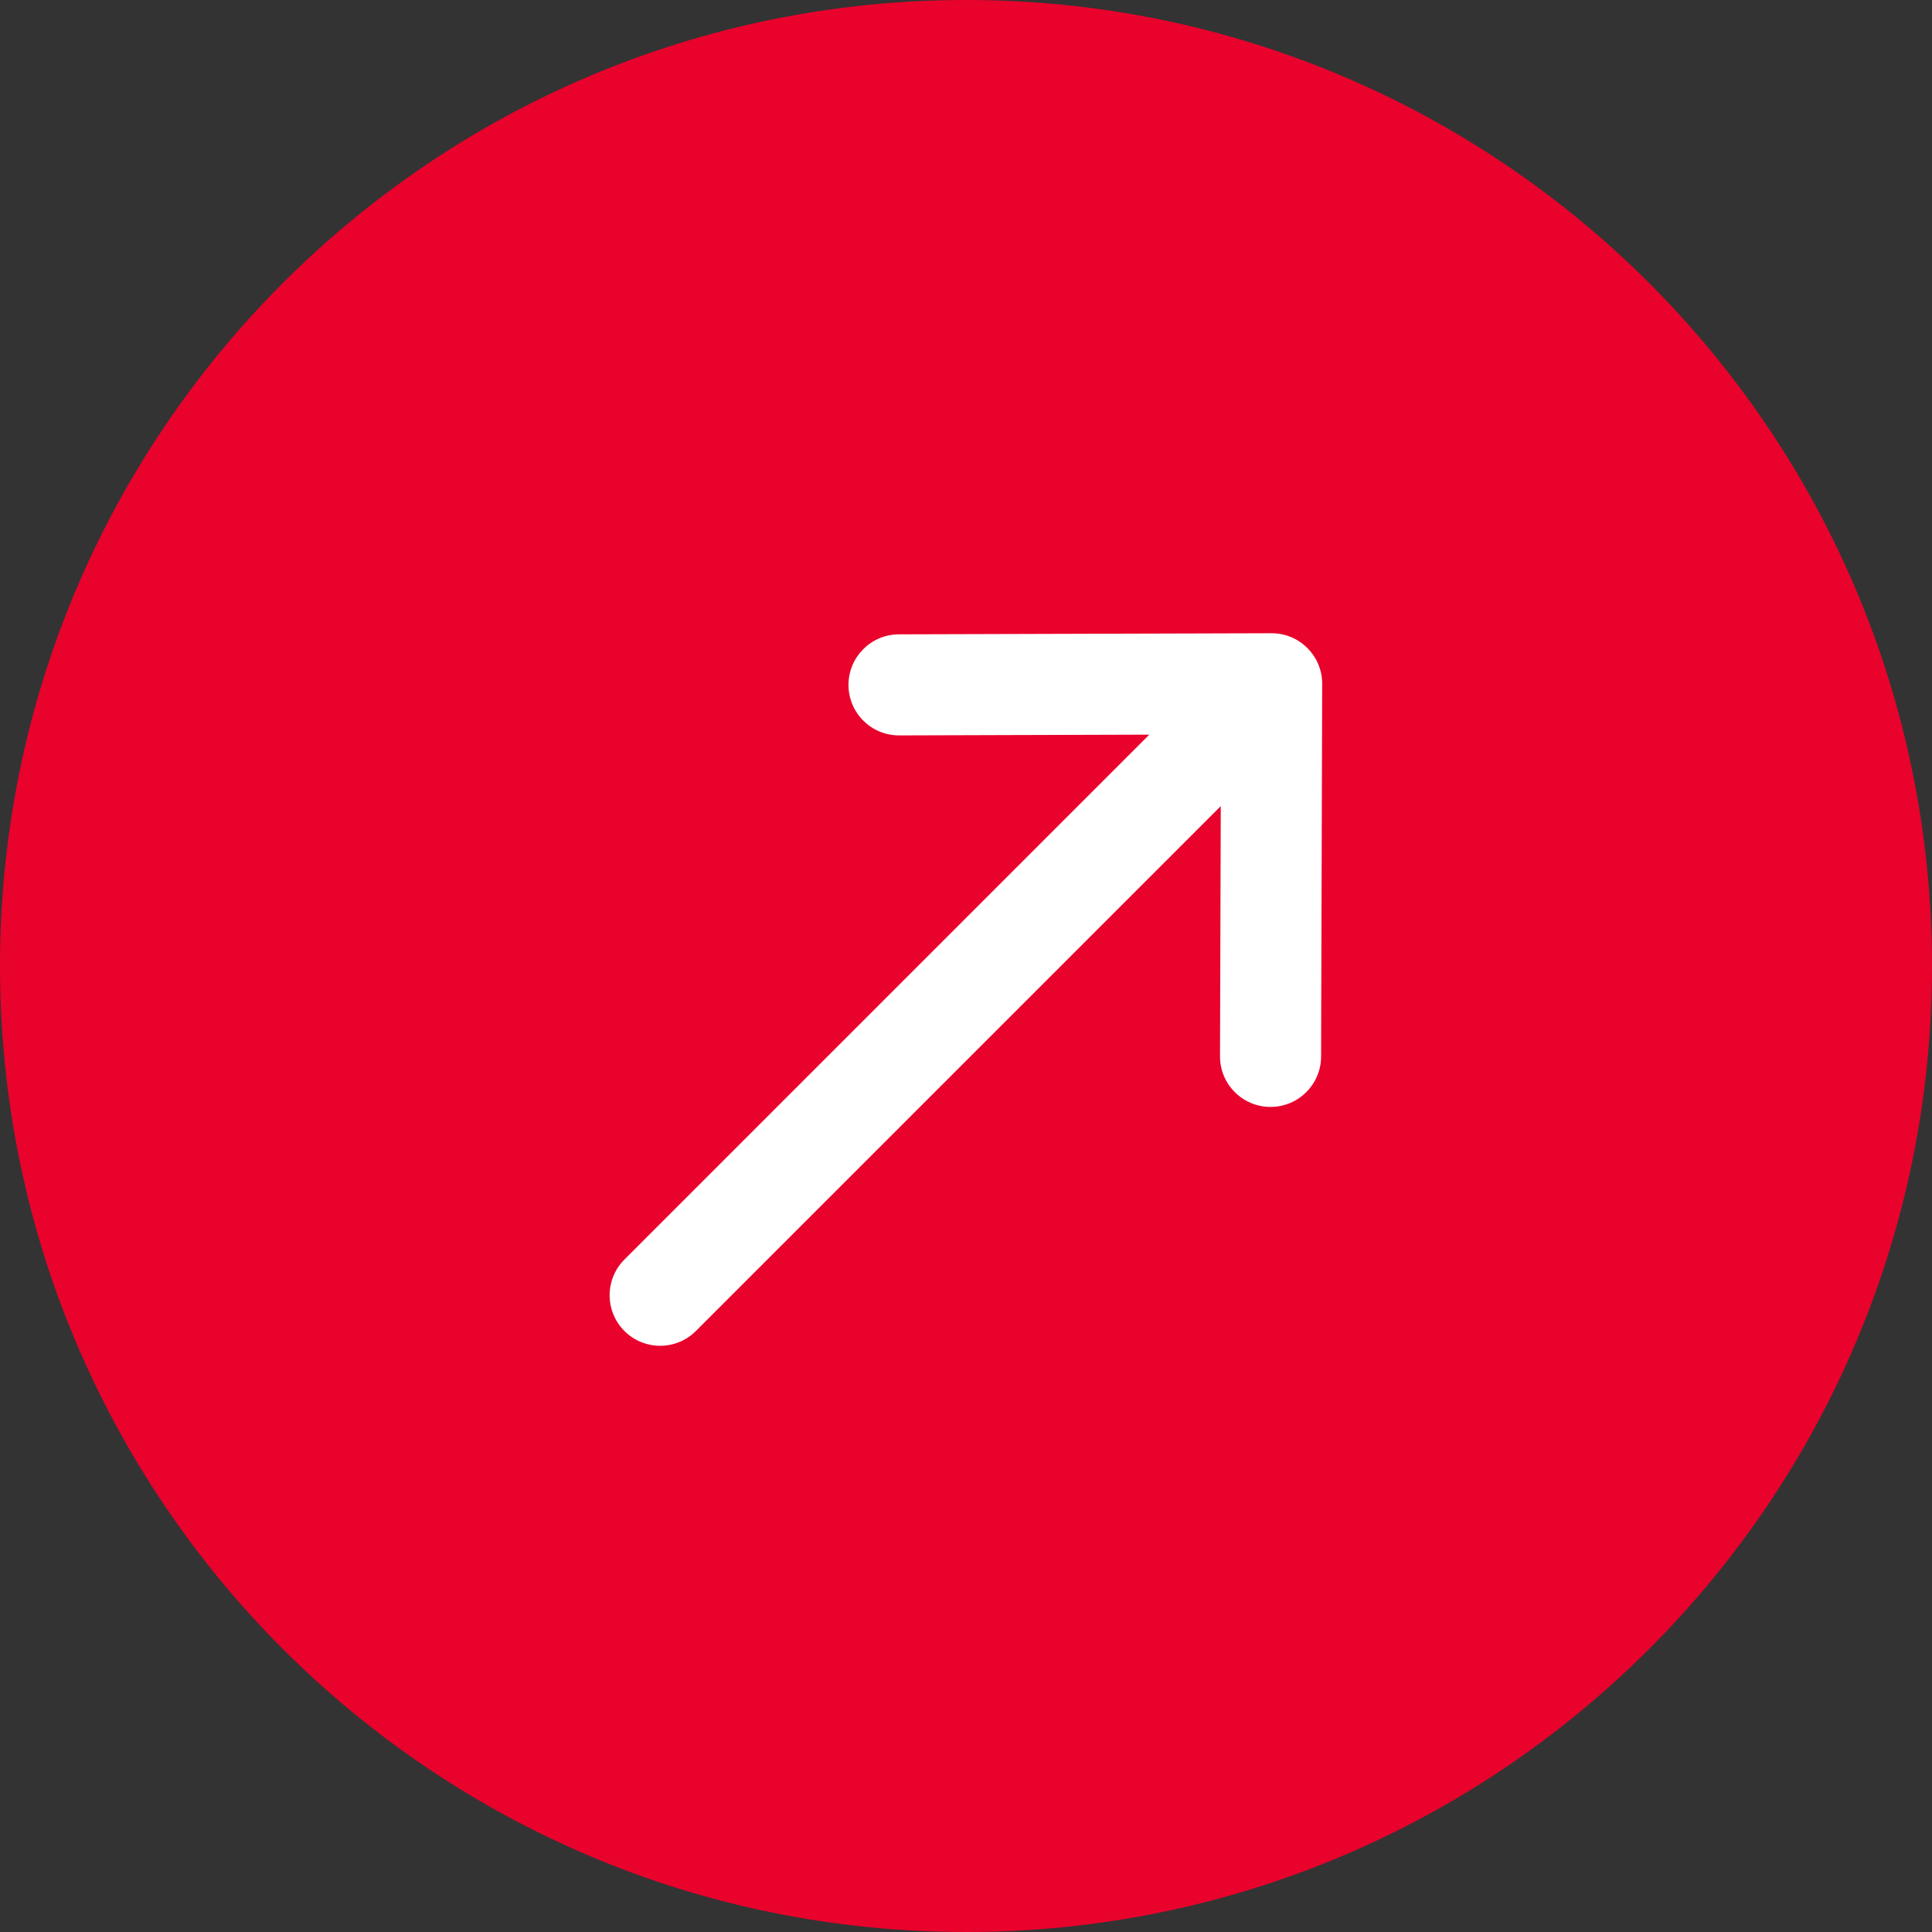 <?xml version="1.0" encoding="utf-8"?>
<svg width="40px" height="40px" viewBox="0 0 40 40" version="1.1" xmlns:xlink="http://www.w3.org/1999/xlink" xmlns="http://www.w3.org/2000/svg">
  <rect x="0" y="0" width="40" height="40" fill="#333333" stroke="none"/>
  <g id="btn">
    <path d="M20 40C31.046 40 40 31.046 40 20C40 8.954 31.046 0 20 0C8.954 0 0 8.954 0 20C0 31.046 8.954 40 20 40Z" id="Oval" fill="#E9022C" fill-rule="evenodd" stroke="none" />
    <path d="M19.693 5.746C19.692 5.746 19.692 5.745 19.692 5.745L14.22 0.305C13.811 -0.103 13.148 -0.101 12.74 0.308C12.332 0.718 12.333 1.38 12.743 1.788L16.417 5.44L1.047 5.44C0.469 5.44 0 5.909 0 6.486C0 7.064 0.469 7.533 1.047 7.533L16.417 7.533L12.743 11.185C12.333 11.593 12.332 12.255 12.74 12.665C13.148 13.074 13.811 13.076 14.22 12.668L19.692 7.228C19.692 7.228 19.692 7.227 19.693 7.227C20.103 6.818 20.102 6.154 19.693 5.746" transform="matrix(0.707 -0.707 0.707 0.707 8.342 22.971)" id="Fill-1" fill="#FFFFFF" fill-rule="evenodd" stroke="none" />
  </g>
</svg>